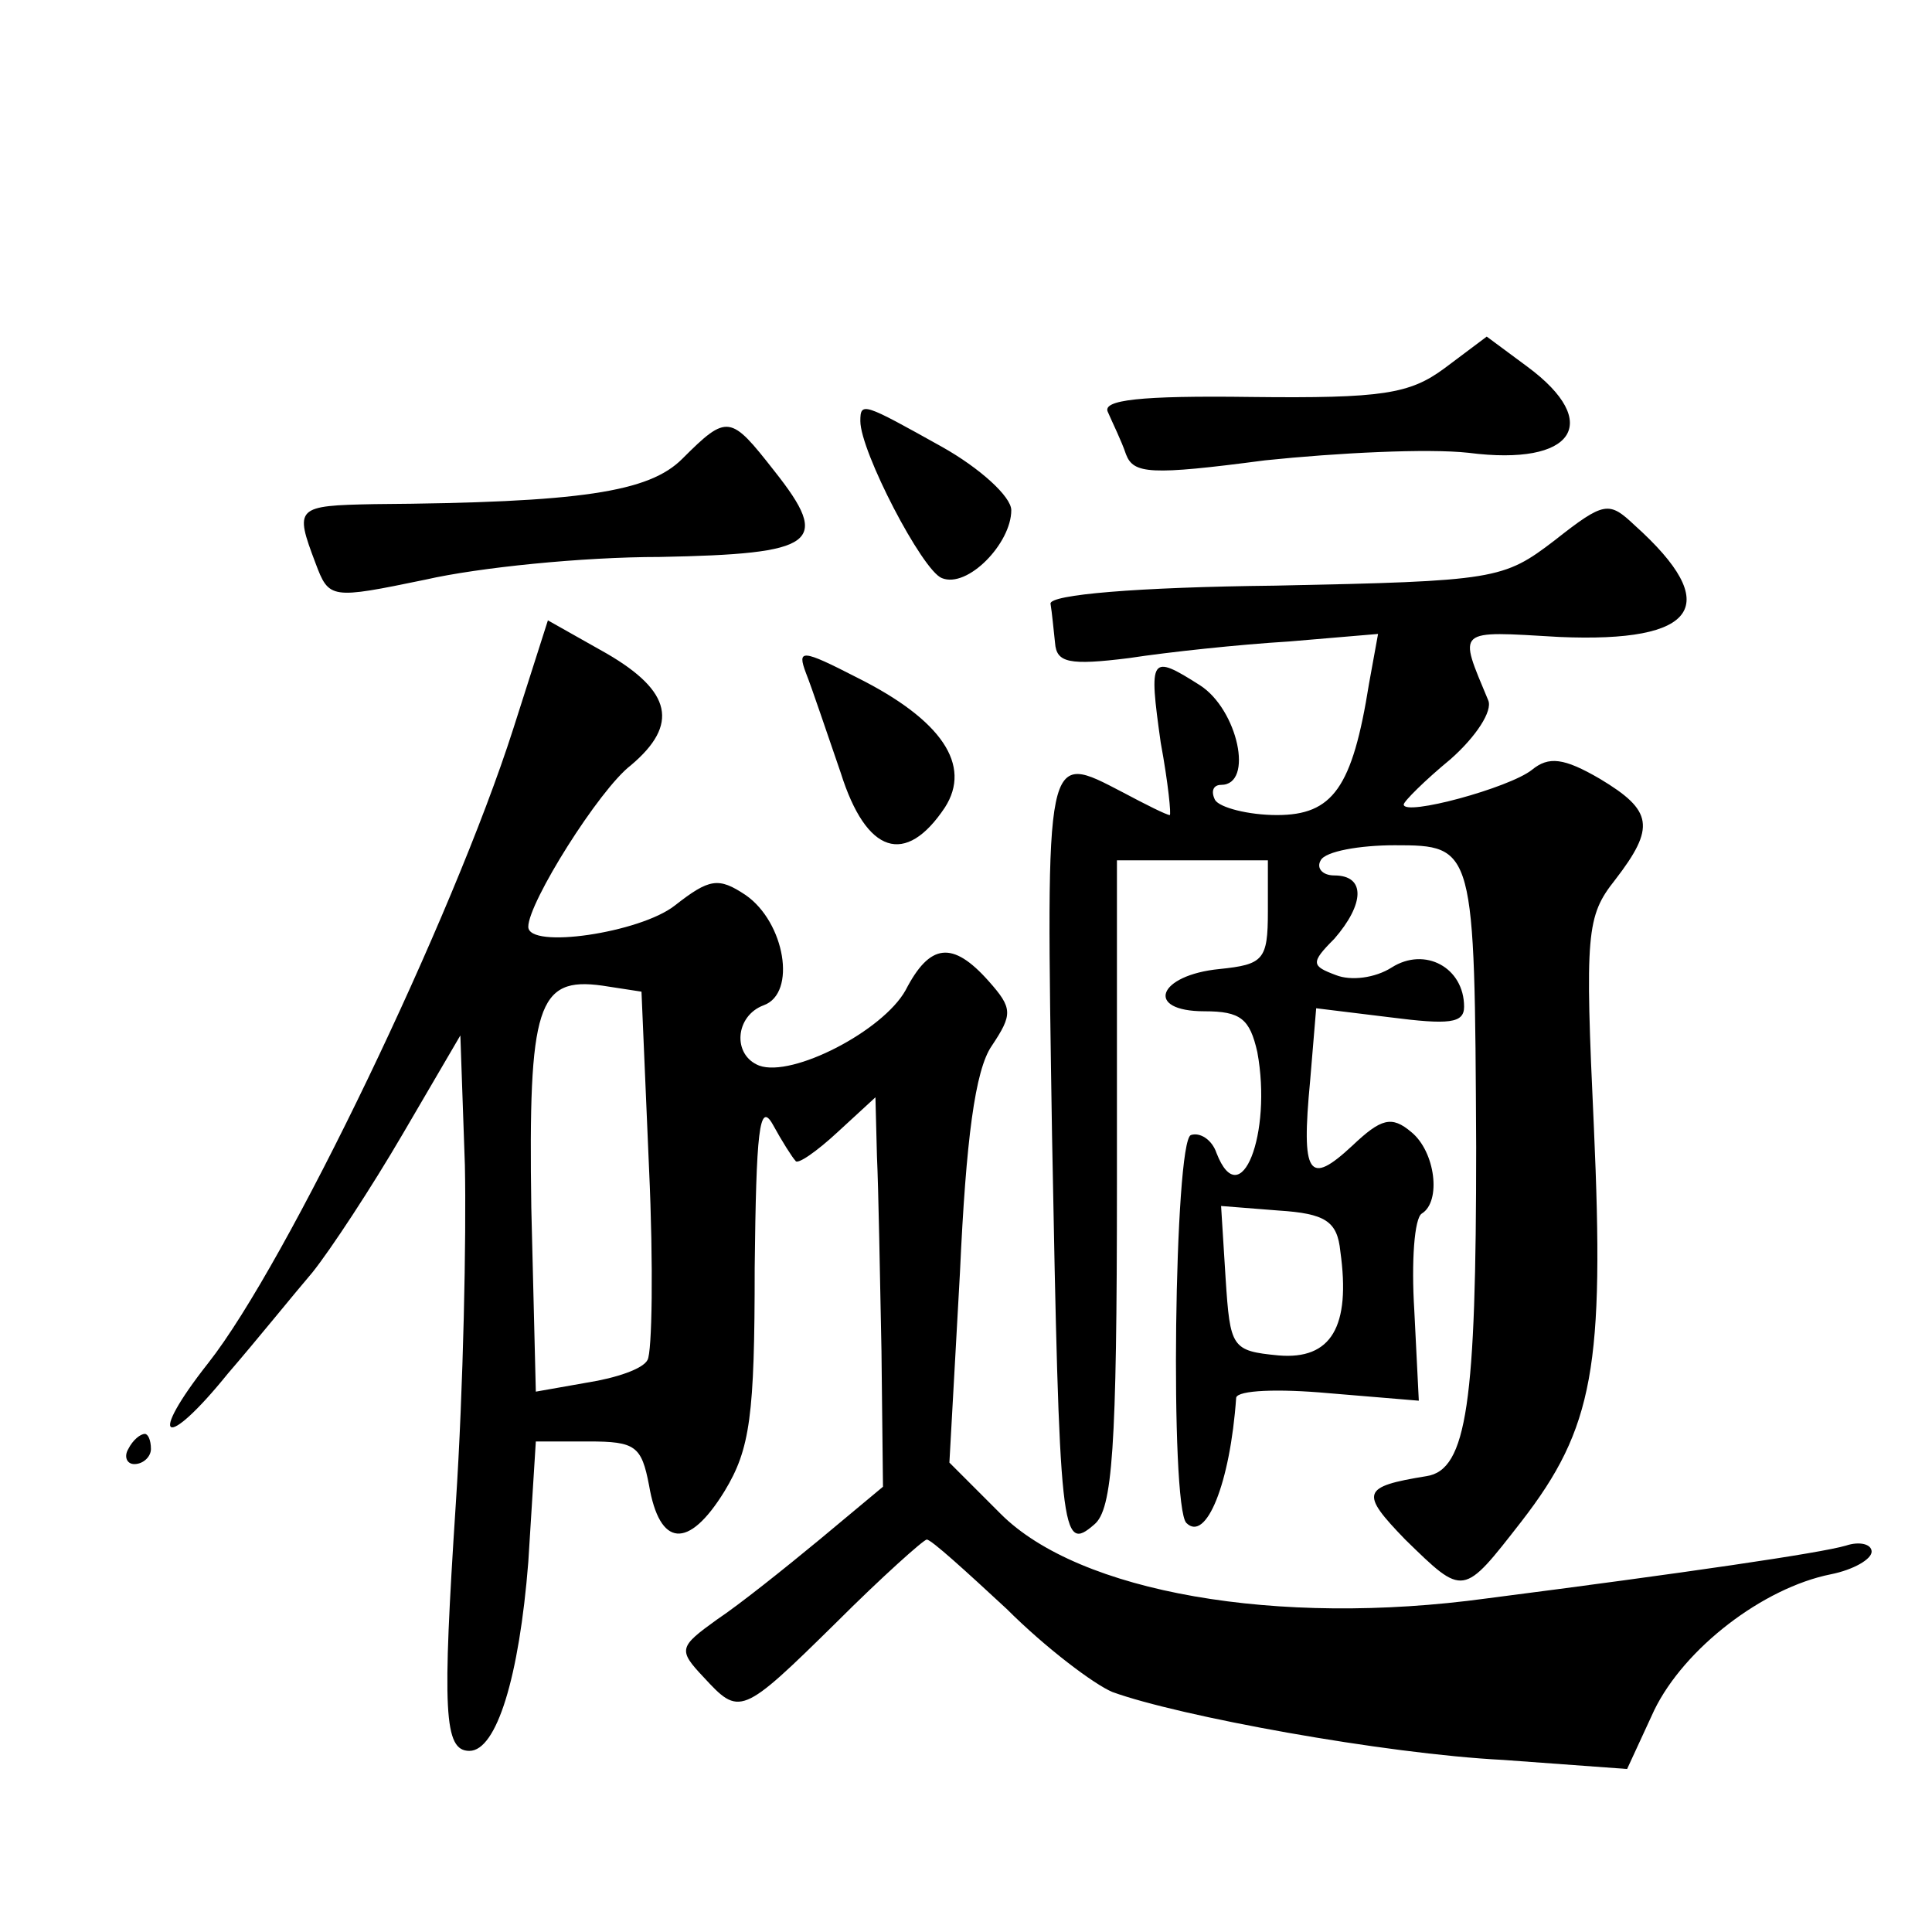 <?xml version="1.0" standalone="no"?>
<!DOCTYPE svg PUBLIC "-//W3C//DTD SVG 20010904//EN"
 "http://www.w3.org/TR/2001/REC-SVG-20010904/DTD/svg10.dtd">
<svg version="1.0" xmlns="http://www.w3.org/2000/svg"
 width="128pt" height="128pt" viewBox="0 0 128 128"
 preserveAspectRatio="xMidYMid meet">
<g transform="translate(0,128) scale(0.1,-0.1)"
fill="#0" stroke="none">
<path d="M957 1036 c-23 -17 -41 -20 -128 -19 -74 1 -99 -2 -95 -10 3 -7 9 -19
12 -28 5 -13 16 -14 92 -4 48 5 108 8 135 5 70 -9 89 20 39 57 l-27 20 -28 -21z
M570 1001 c0 -20 41 -99 54 -104 17 -7 46 23 46 45 0 9 -21 28 -46 42 -52 29 -54
30 -54 17z M452 976 c-22 -22 -67 -29 -204 -30 -52 -1 -53 -2 -39 -39 9 -24 10
-24 73 -11 35 8 104 15 155 15 104 2 114 9 76 57 -29 37 -31 38 -61 8z M1030 922
c-34 -26 -39 -27 -185 -30 -92 -1 -150 -6 -149 -12 1 -6 2 -17 3 -26 1 -13 9 -15
49 -10 26 4 73 9 106 11 l59 5 -6 -33 c-11 -69 -24 -87 -61 -87 -19 0 -38 5 -41
10 -3 6 -1 10 4 10 22 0 11 50 -14 66 -33 21 -34 19 -26 -38 5 -27 7 -48 6 -48
-2 0 -16 7 -31 15 -52 27 -51 31 -47 -227 5 -267 6 -277 28 -258 12 10 15 49 15
226 l0 214 50 0 50 0 0 -34 c0 -32 -3 -35 -32 -38 -41 -4 -50 -28 -10 -28 24 0
30 -5 35 -27 10 -54 -11 -108 -27 -67 -3 9 -11 14 -17 12 -11 -4 -14 -246 -3 -257
13 -13 29 26 33 83 1 5 28 6 61 3 l60 -5 -3 60 c-2 32 0 61 5 64 13 8 9 41 -7 54
-13 11 -20 9 -39 -9 -29 -27 -34 -20 -28 43 l4 48 49 -6 c39 -5 49 -4 49 7 0 26
-26 40 -48 26 -11 -7 -27 -9 -37 -5 -16 6 -17 8 -1 24 20 23 21 42 0 42 -8 0 -12
5 -9 10 3 6 26 10 49 10 53 0 53 -1 54 -200 0 -169 -6 -214 -33 -218 -43 -7 -44
-11 -14 -42 39 -38 38 -38 77 12 48 62 55 103 48 261 -6 129 -5 140 14 164 27 35
25 46 -10 67 -24 14 -34 15 -45 6 -15 -12 -85 -31 -85 -23 0 2 14 16 31 30 17 15
28 32 25 39 -20 48 -22 46 47 42 92 -4 109 21 50 74 -17 16 -20 16 -53 -10z m-142
-471 c7 -50 -6 -72 -41 -69 -31 3 -32 5 -35 51 l-3 48 38 -3 c31 -2 39 -7 41 -27z
M340 797 c-40 -125 -150 -354 -202 -420 -41 -52 -29 -59 13 -7 19 22 44 53 56 67
12 15 39 56 60 92 l38 65 3 -86 c1 -47 -1 -148 -6 -224 -9 -138 -8 -164 9 -164
18 0 33 49 39 125 l5 80 35 0 c31 0 35 -3 40 -29 7 -41 26 -43 50 -4 17 28 20 50
20 148 1 90 3 111 12 95 6 -11 13 -22 15 -24 1 -3 14 6 28 19 l25 23 1 -39 c1 -21
2 -79 3 -129 l1 -90 -42 -35 c-23 -19 -53 -43 -68 -53 -25 -18 -26 -20 -9 -38 24
-26 25 -26 88 36 30 30 58 55 60 55 3 0 26 -21 53 -46 26 -26 58 -50 70 -55 44
-16 180 -41 259 -45 l82 -6 18 39 c20 41 72 81 117 90 15 3 27 10 27 15 0 5 -8
7 -17 4 -17 -5 -106 -18 -238 -35 -139 -19 -270 4 -322 56 l-34 34 7 126 c4 88
10 134 21 150 14 21 14 25 -2 43 -24 27 -39 25 -55 -6 -15 -27 -75 -58 -97 -50
-18 7 -16 33 3 40 22 8 14 55 -12 73 -18 12 -24 11 -47 -7 -23 -18 -97 -29 -97
-14 0 16 47 91 68 107 32 27 27 49 -16 74 l-39 22 -23 -72z m90 -291 c3 -65 2 -122
-1 -127 -3 -6 -21 -12 -40 -15 l-34 -6 -3 122 c-2 134 4 153 47 147 l26 -4 5 -117z
M534 834 c4 -10 14 -40 23 -66 17 -54 43 -62 69 -23 18 28 -2 58 -58 86 -37 19
-40 19 -34 3z M85 320 c-3 -5 -1 -10 4 -10 6 0 11 5 11 10 0 6 -2 10 -4 10 -3 0
-8 -4 -11 -10z"/>
</g>
</svg>

